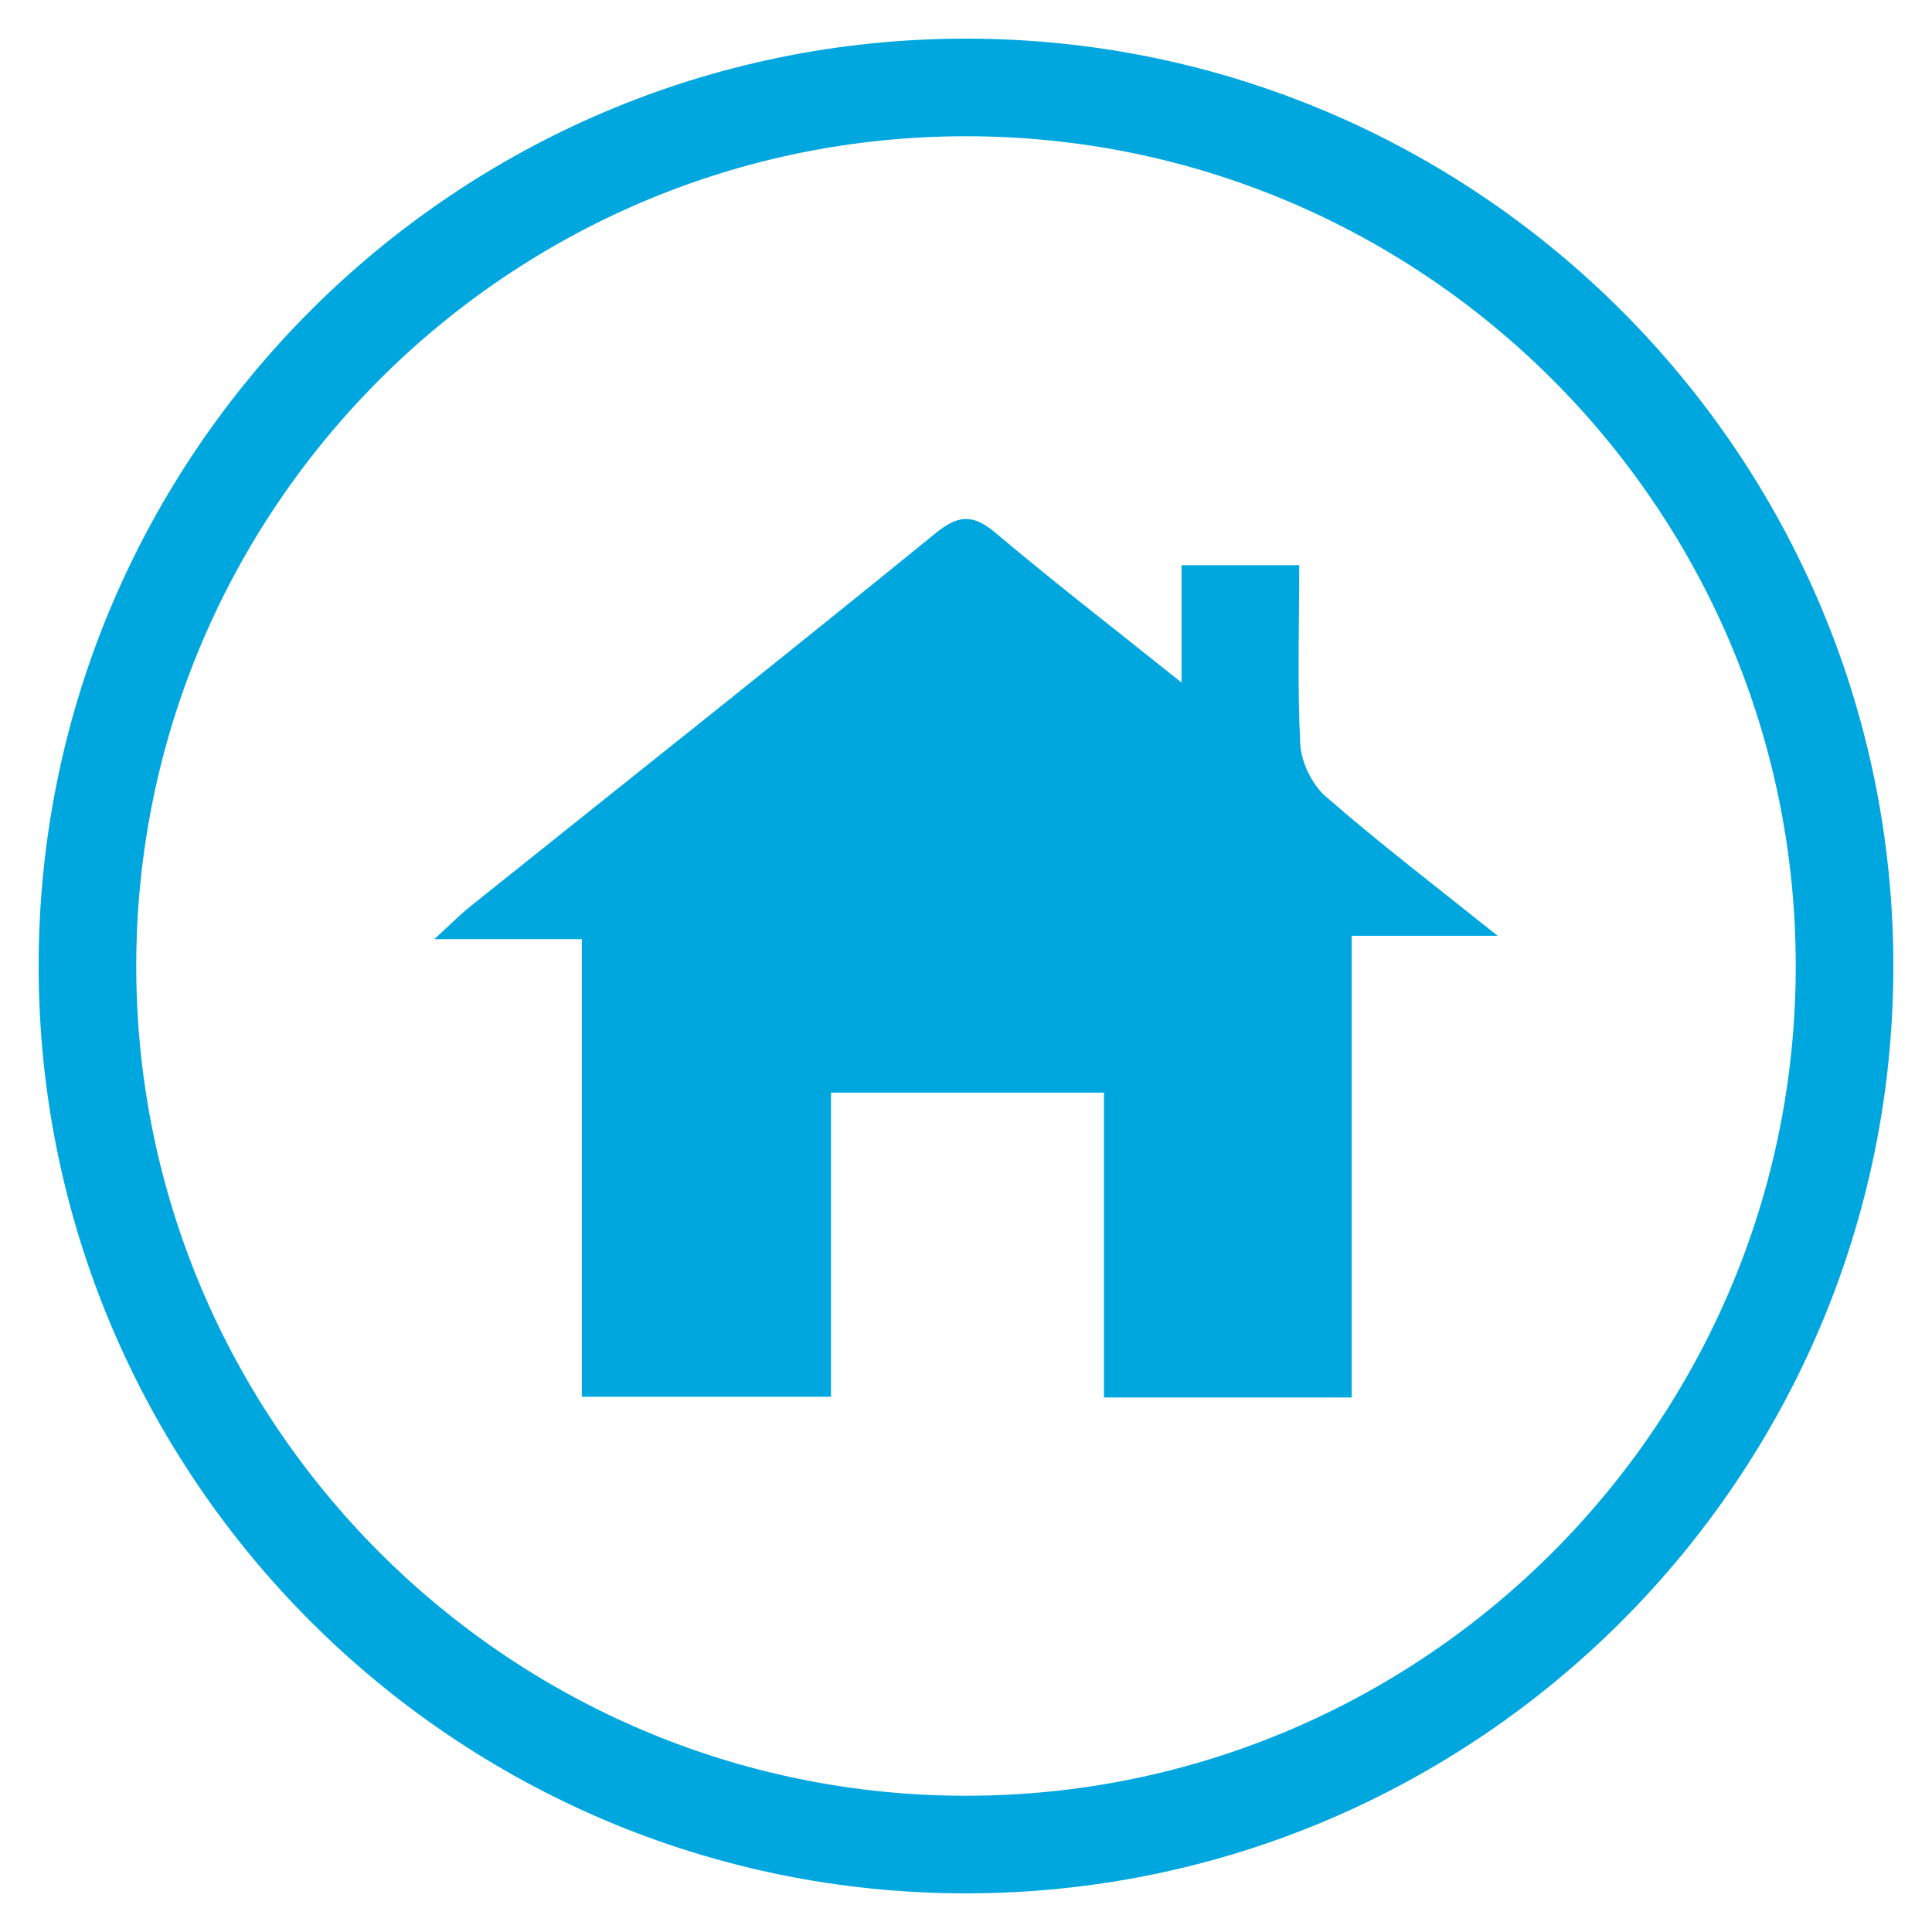 <?xml version="1.0" encoding="utf-8"?>
<!-- Generator: Adobe Illustrator 16.0.0, SVG Export Plug-In . SVG Version: 6.00 Build 0)  -->
<!DOCTYPE svg PUBLIC "-//W3C//DTD SVG 1.1//EN" "http://www.w3.org/Graphics/SVG/1.1/DTD/svg11.dtd">
<svg version="1.1" id="Layer_1" xmlns="http://www.w3.org/2000/svg" xmlns:xlink="http://www.w3.org/1999/xlink" x="0px" y="0px"
	 width="50px" height="50px" viewBox="0 0 50 50" enable-background="new 0 0 50 50" xml:space="preserve">
<g display="none">
	<g display="inline">
		<path fill="#535EAD" d="M25,49C11.767,49,1,38.233,1,25S11.767,1,25,1s24,10.767,24,24S38.233,49,25,49z M25,3.526
			C13.159,3.526,3.526,13.159,3.526,25S13.159,46.474,25,46.474S46.474,36.841,46.474,25S36.841,3.526,25,3.526z"/>
	</g>
	<g id="UKdYym_7_" display="inline">
		<g>
			<g>
				<path fill-rule="evenodd" clip-rule="evenodd" fill="#535EAD" d="M30.286,37.881c-0.702-0.142-1.286-0.434-1.872-0.747
					c-1.261-0.682-2.375-1.555-3.382-2.554c-0.714-0.703-1.385-1.445-2.026-2.195c-1.026-1.168-1.894-2.445-2.665-3.79
					c-0.589-1.034-1.148-2.09-1.651-3.18c-0.432-0.94-0.788-1.928-1.116-2.929c-0.355-1.046-0.58-2.142-0.708-3.252
					c-0.098-0.765-0.15-1.539-0.054-2.305c0.082-0.761,0.202-1.541,0.69-2.188c0.137-0.188,0.325-0.367,0.521-0.494
					c0.647-0.398,1.296-0.802,1.975-1.152c0.641-0.344,1.345-0.4,2.035-0.101c0.415,0.182,0.73,0.501,0.988,0.86
					c0.503,0.666,0.829,1.422,1.098,2.202c0.18,0.476,0.303,0.959,0.336,1.471c0.062,0.943-0.385,1.599-1.152,2.092
					c-0.343,0.23-0.708,0.445-1.057,0.675c-0.364,0.222-0.469,0.554-0.469,0.952c0.015,0.939,0.37,1.777,0.765,2.61
					c0.88,1.865,1.949,3.621,3.179,5.284c0.52,0.694,1.067,1.377,1.798,1.88c0.679,0.473,1.042,0.499,1.73,0.044
					c0.495-0.331,1.015-0.645,1.613-0.782c0.487-0.102,0.955-0.021,1.374,0.201c0.814,0.418,1.405,1.1,1.95,1.792
					c0.404,0.503,0.76,1.035,0.981,1.648c0.209,0.585,0.173,1.155-0.068,1.691c-0.194,0.437-0.545,0.774-0.944,1.036
					c-0.607,0.421-1.245,0.828-1.894,1.185c-0.444,0.232-0.938,0.277-1.451,0.177C30.622,37.97,30.433,37.92,30.286,37.881z"/>
			</g>
		</g>
	</g>
</g>
<g display="none">
	<g id="WkZI6g.tif_5_" display="inline">
		<g>
			<g>
				<path fill-rule="evenodd" clip-rule="evenodd" fill="#535EAD" d="M30.579,17.665c0-1.142,0-2.058,0-3.04
					c1.022,0,1.963,0,3.045,0c0,1.561-0.051,3.099,0.027,4.634c0.027,0.472,0.306,1.049,0.659,1.353
					c1.363,1.191,2.806,2.292,4.449,3.607c-1.402,0-2.514,0-3.778,0c0,4.033,0,7.962,0,11.947c-2.201,0-4.252,0-6.411,0
					c0-2.62,0-5.213,0-7.889c-2.388,0-4.672,0-7.064,0c0,2.599,0,5.196,0,7.87c-2.182,0-4.259,0-6.449,0c0-3.94,0-7.847,0-11.844
					c-1.237,0-2.358,0-3.817,0c0.455-0.414,0.674-0.639,0.914-0.832c4.027-3.226,8.073-6.43,12.079-9.689
					c0.62-0.503,0.997-0.448,1.559,0.029C27.293,15.079,28.843,16.276,30.579,17.665z"/>
			</g>
		</g>
	</g>
	<g display="inline">
		<path fill="#535EAD" d="M25,49C11.767,49,1,38.233,1,25S11.767,1,25,1s24,10.767,24,24S38.233,49,25,49z M25,3.526
			C13.159,3.526,3.526,13.159,3.526,25S13.159,46.474,25,46.474S46.474,36.841,46.474,25S36.841,3.526,25,3.526z"/>
	</g>
</g>
<g display="none">
	<g display="inline">
		<path fill="#00A7DF" d="M25,49C11.767,49,1,38.233,1,25S11.767,1,25,1s24,10.767,24,24S38.233,49,25,49z M25,3.526
			C13.159,3.526,3.526,13.159,3.526,25S13.159,46.474,25,46.474S46.474,36.841,46.474,25S36.841,3.526,25,3.526z"/>
	</g>
	<g id="UKdYym_3_" display="inline">
		<g>
			<g>
				<path fill-rule="evenodd" clip-rule="evenodd" fill="#00A7DF" d="M30.286,37.881c-0.702-0.142-1.286-0.434-1.872-0.747
					c-1.261-0.682-2.375-1.555-3.382-2.554c-0.714-0.703-1.385-1.445-2.026-2.195c-1.026-1.168-1.894-2.445-2.665-3.79
					c-0.589-1.034-1.148-2.09-1.651-3.18c-0.432-0.94-0.788-1.928-1.116-2.929c-0.355-1.046-0.582-2.142-0.708-3.252
					c-0.098-0.765-0.15-1.539-0.054-2.305c0.082-0.761,0.202-1.541,0.69-2.188c0.137-0.188,0.325-0.367,0.521-0.494
					c0.647-0.398,1.296-0.802,1.975-1.152c0.641-0.344,1.345-0.4,2.035-0.101c0.414,0.182,0.73,0.501,0.988,0.86
					c0.503,0.666,0.829,1.422,1.097,2.202c0.181,0.476,0.304,0.959,0.338,1.471c0.062,0.943-0.385,1.599-1.152,2.092
					c-0.343,0.23-0.708,0.445-1.057,0.675c-0.364,0.222-0.469,0.554-0.469,0.952c0.015,0.939,0.37,1.777,0.765,2.61
					c0.88,1.865,1.949,3.621,3.179,5.284c0.52,0.694,1.067,1.377,1.798,1.88c0.679,0.473,1.042,0.499,1.73,0.044
					c0.495-0.331,1.015-0.645,1.613-0.782c0.487-0.102,0.955-0.021,1.374,0.201c0.814,0.418,1.405,1.1,1.95,1.792
					c0.404,0.503,0.76,1.035,0.981,1.648c0.209,0.585,0.173,1.155-0.068,1.691c-0.194,0.437-0.545,0.774-0.944,1.036
					c-0.607,0.421-1.245,0.828-1.894,1.185c-0.444,0.232-0.938,0.277-1.451,0.177C30.622,37.97,30.433,37.92,30.286,37.881z"/>
			</g>
		</g>
	</g>
</g>
<g>
	<g id="WkZI6g.tif_1_">
		<g>
			<g>
				<path fill-rule="evenodd" clip-rule="evenodd" fill="#00A7DF" d="M30.579,17.665c0-1.142,0-2.058,0-3.039
					c1.021,0,1.963,0,3.045,0c0,1.56-0.051,3.096,0.026,4.633c0.028,0.472,0.307,1.048,0.659,1.353
					c1.363,1.191,2.809,2.292,4.45,3.607c-1.403,0-2.514,0-3.778,0c0,4.033,0,7.962,0,11.948c-2.201,0-4.251,0-6.411,0
					c0-2.62,0-5.213,0-7.889c-2.387,0-4.671,0-7.064,0c0,2.599,0,5.195,0,7.87c-2.182,0-4.26,0-6.449,0c0-3.94,0-7.849,0-11.843
					c-1.237,0-2.36,0-3.817,0c0.455-0.416,0.672-0.64,0.914-0.833c4.027-3.225,8.074-6.429,12.078-9.688
					c0.62-0.503,0.998-0.447,1.56,0.029C27.293,15.079,28.843,16.275,30.579,17.665z"/>
			</g>
		</g>
	</g>
	<g>
		<path fill="#00A7DF" d="M25,49C11.765,49,1,38.232,1,25C1,11.767,11.765,1,25,1c13.234,0,24,10.767,24,24
			C49,38.232,38.234,49,25,49z M25,3.526C13.161,3.526,3.526,13.159,3.526,25c0,11.842,9.635,21.474,21.474,21.474
			c11.839,0,21.474-9.632,21.474-21.474C46.474,13.159,36.839,3.526,25,3.526z"/>
	</g>
</g>
</svg>
